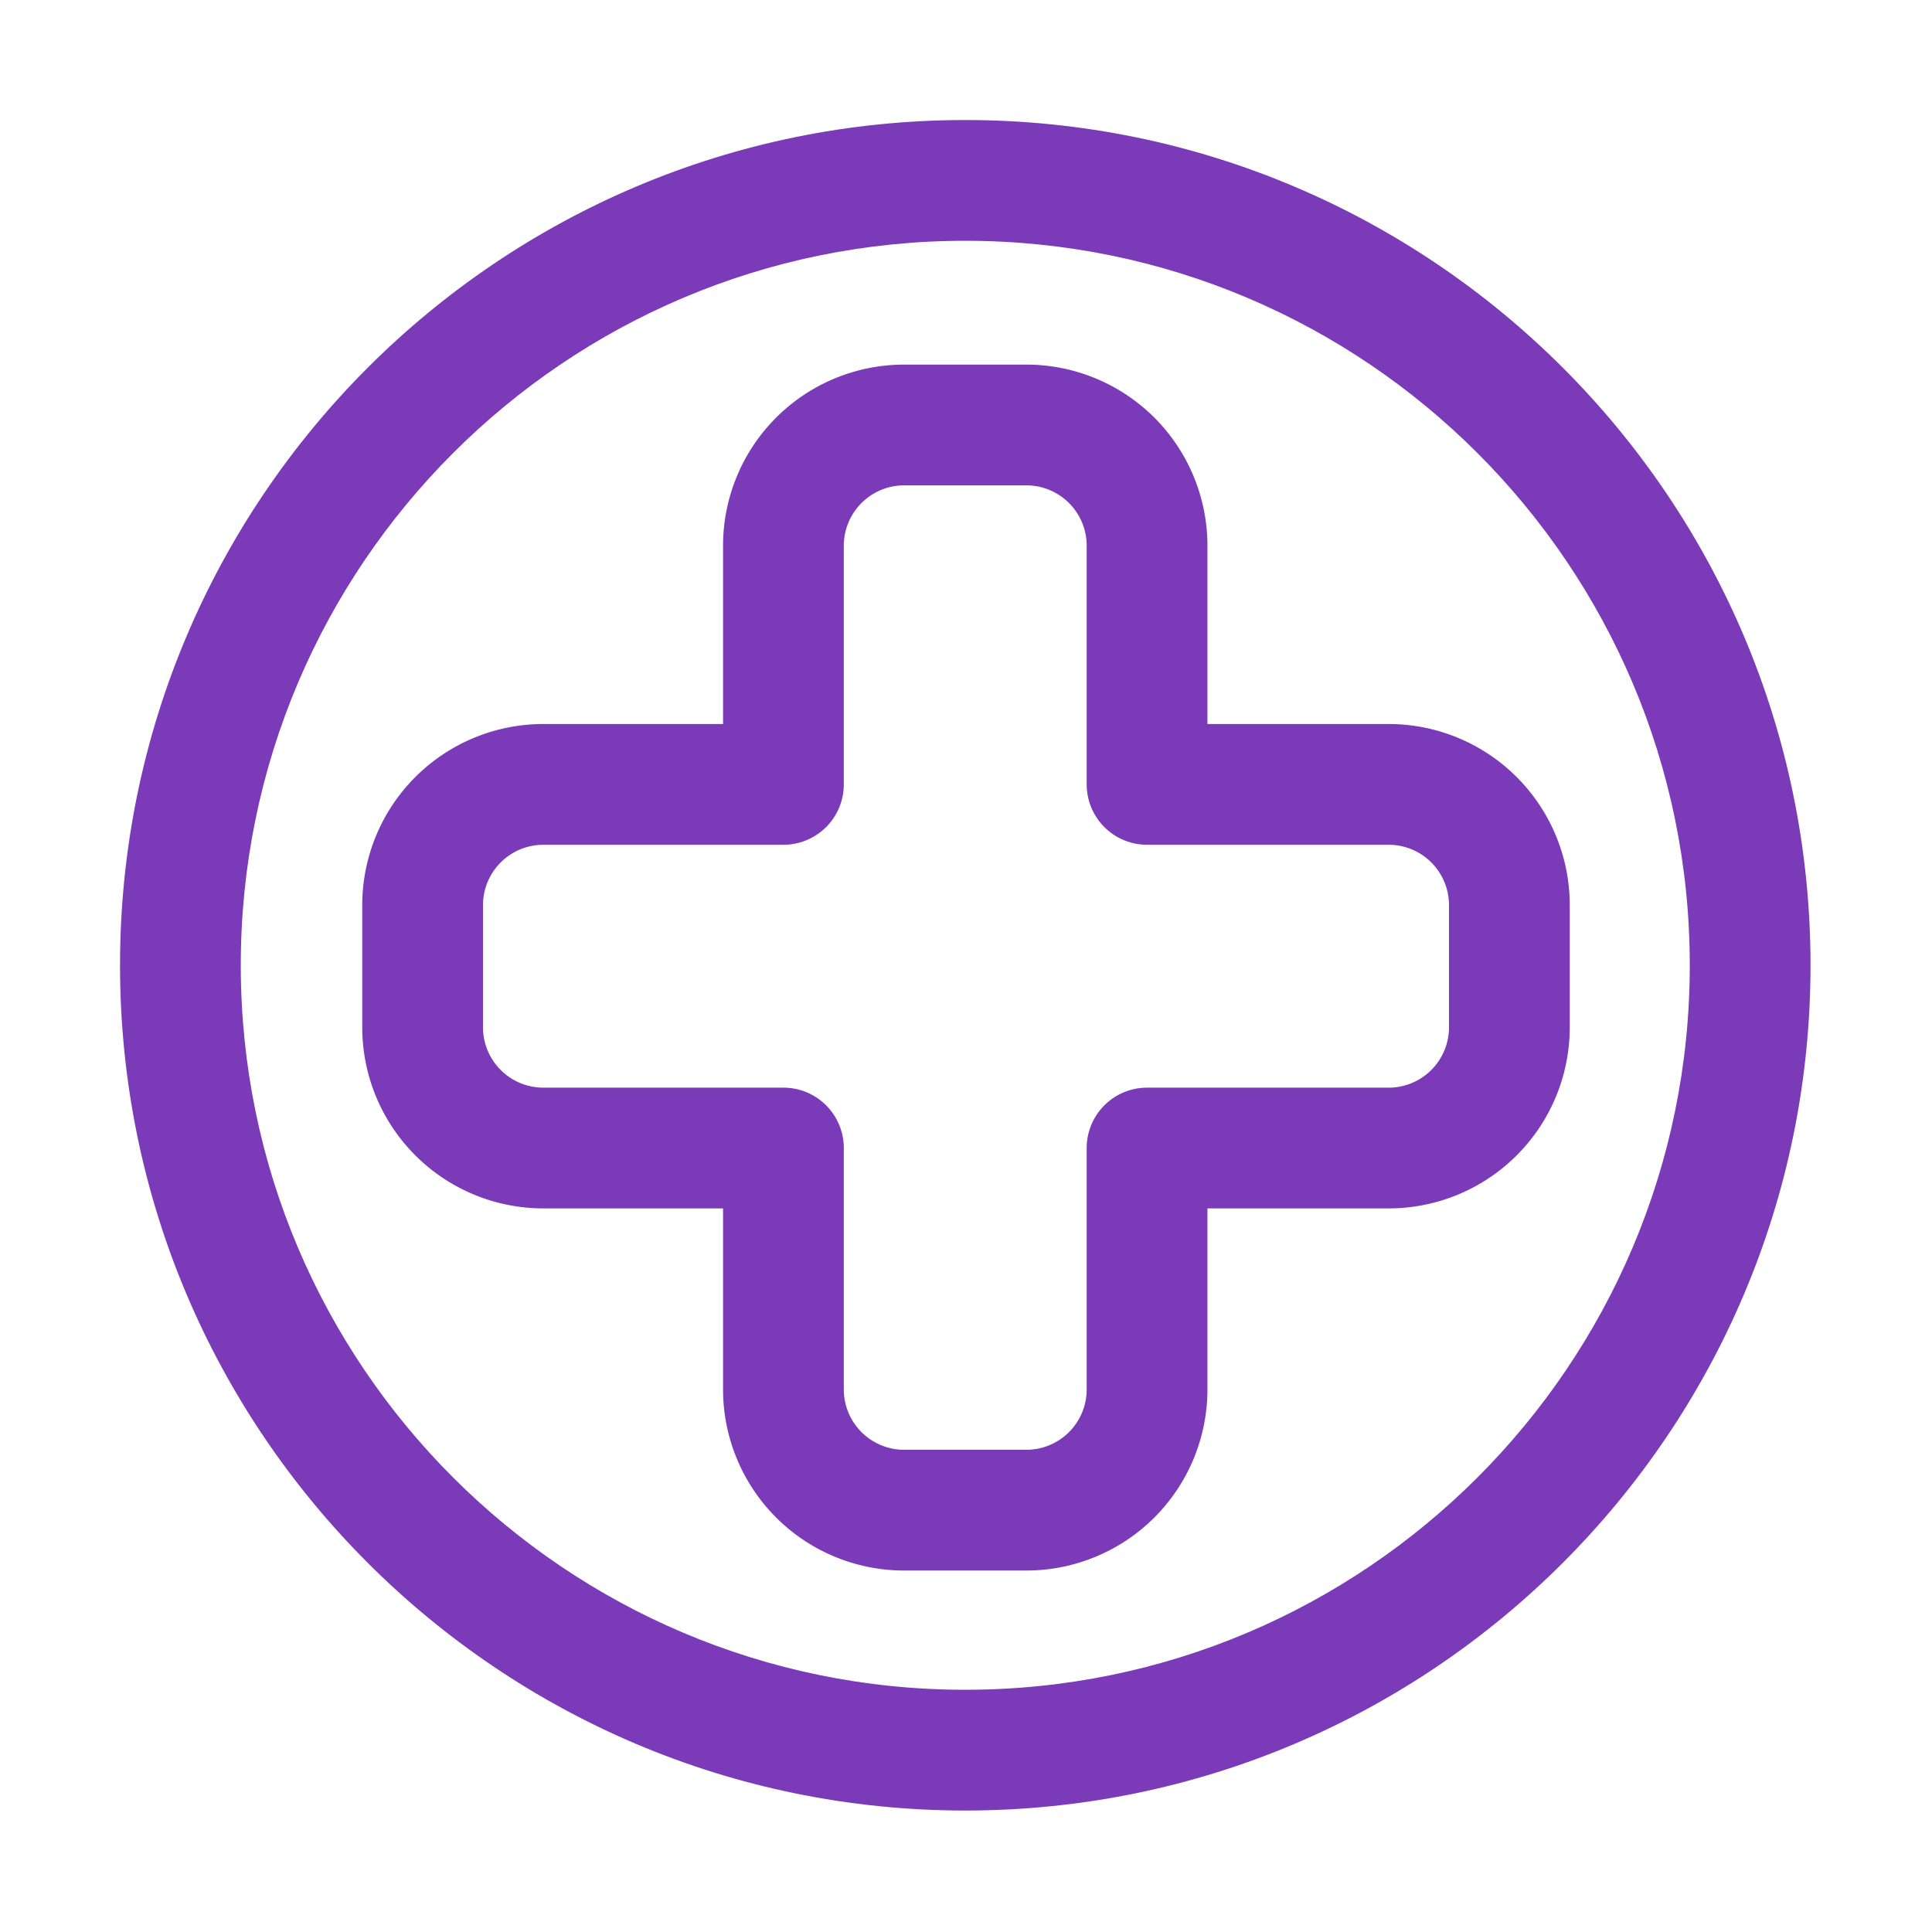 <svg xmlns="http://www.w3.org/2000/svg" xml:space="preserve" width="800" height="800" fill="#7b3ab7" style="fill-rule:evenodd;clip-rule:evenodd;stroke-linejoin:round;stroke-miterlimit:2" viewBox="0 0 32 32"><path d="M15.988 1.988c-7.727 0-14 6.273-14 14 0 7.726 6.273 14 14 14 7.726 0 14-6.274 14-14 0-7.727-6.274-14-14-14Zm0 2c6.623 0 12 5.377 12 12s-5.377 12-12 12-12-5.377-12-12 5.377-12 12-12Z"/><path d="M11.976 11.992H9a3 3 0 0 0-3 3v2.023a3 3 0 0 0 3 3h2.976v2.998a3 3 0 0 0 3 3h2.023a3 3 0 0 0 3-3v-2.998H23a3 3 0 0 0 3-3v-2.023a3 3 0 0 0-3-3h-3.001V9.039a3 3 0 0 0-3-3h-2.023a3 3 0 0 0-3 3v2.953Zm1 2a1 1 0 0 0 1-1V9.039a1 1 0 0 1 1-1h2.023a1 1 0 0 1 1 1v3.953a1 1 0 0 0 1 1H23a1 1 0 0 1 1 1v2.023a1 1 0 0 1-1 1h-4.001a1 1 0 0 0-1 1v3.998a1 1 0 0 1-1 1h-2.023a1 1 0 0 1-1-1v-3.998a1 1 0 0 0-1-1H9a1 1 0 0 1-1-1v-2.023a1 1 0 0 1 1-1h3.976Z"/></svg>